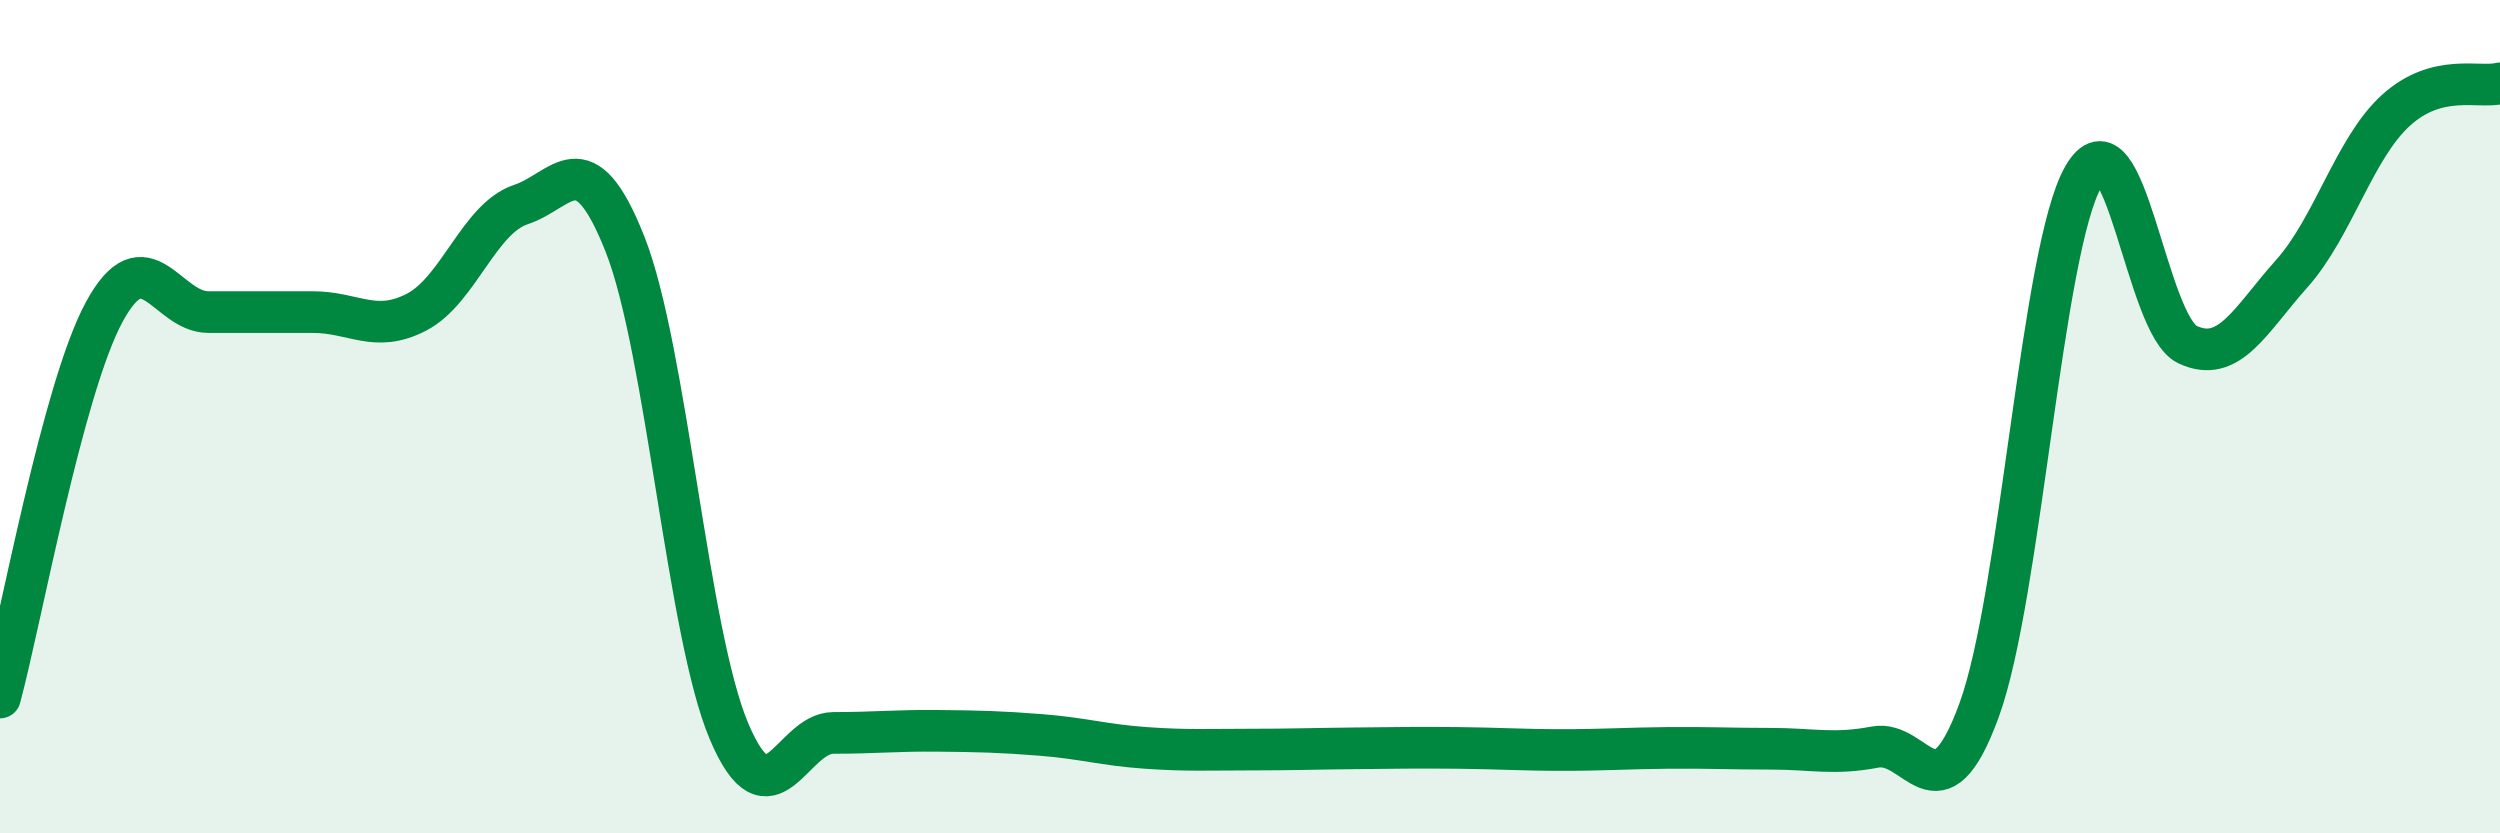 
    <svg width="60" height="20" viewBox="0 0 60 20" xmlns="http://www.w3.org/2000/svg">
      <path
        d="M 0,16.74 C 0.5,14.89 1.5,9.34 2.5,7.49 C 3.5,5.64 4,7.49 5,7.49 C 6,7.49 6.5,7.49 7.5,7.49 C 8.5,7.49 9,8.01 10,7.49 C 11,6.97 11.5,5.24 12.5,4.91 C 13.5,4.58 14,3.33 15,5.86 C 16,8.39 16.5,15.21 17.5,17.56 C 18.5,19.91 19,17.59 20,17.59 C 21,17.59 21.5,17.53 22.5,17.54 C 23.5,17.55 24,17.56 25,17.64 C 26,17.72 26.5,17.88 27.5,17.95 C 28.5,18.02 29,17.99 30,17.99 C 31,17.99 31.5,17.97 32.5,17.96 C 33.5,17.95 34,17.94 35,17.95 C 36,17.96 36.5,18 37.5,18 C 38.5,18 39,17.96 40,17.95 C 41,17.94 41.5,17.97 42.5,17.97 C 43.5,17.97 44,18.12 45,17.93 C 46,17.74 46.5,19.78 47.5,17.04 C 48.5,14.3 49,5.99 50,4.24 C 51,2.49 51.5,7.8 52.5,8.27 C 53.5,8.74 54,7.69 55,6.57 C 56,5.45 56.5,3.56 57.5,2.65 C 58.5,1.74 59.5,2.13 60,2L60 20L0 20Z"
        fill="#008740"
        opacity="0.1"
        stroke-linecap="round"
        stroke-linejoin="round"
      />
      <path
        d="M 0,16.74 C 0.5,14.89 1.5,9.34 2.5,7.49 C 3.5,5.64 4,7.49 5,7.49 C 6,7.49 6.5,7.49 7.5,7.49 C 8.5,7.49 9,8.01 10,7.49 C 11,6.97 11.5,5.24 12.5,4.91 C 13.5,4.58 14,3.33 15,5.86 C 16,8.39 16.5,15.21 17.5,17.56 C 18.5,19.91 19,17.59 20,17.59 C 21,17.59 21.5,17.53 22.5,17.54 C 23.5,17.55 24,17.56 25,17.64 C 26,17.72 26.5,17.88 27.5,17.95 C 28.5,18.02 29,17.99 30,17.99 C 31,17.99 31.5,17.97 32.5,17.96 C 33.5,17.95 34,17.94 35,17.95 C 36,17.96 36.5,18 37.5,18 C 38.5,18 39,17.96 40,17.95 C 41,17.94 41.5,17.97 42.5,17.97 C 43.5,17.97 44,18.12 45,17.93 C 46,17.74 46.5,19.78 47.5,17.04 C 48.5,14.3 49,5.99 50,4.24 C 51,2.49 51.5,7.8 52.5,8.27 C 53.5,8.74 54,7.69 55,6.57 C 56,5.45 56.5,3.56 57.5,2.65 C 58.5,1.74 59.5,2.13 60,2"
        stroke="#008740"
        stroke-width="1"
        fill="none"
        stroke-linecap="round"
        stroke-linejoin="round"
      />
    </svg>
  